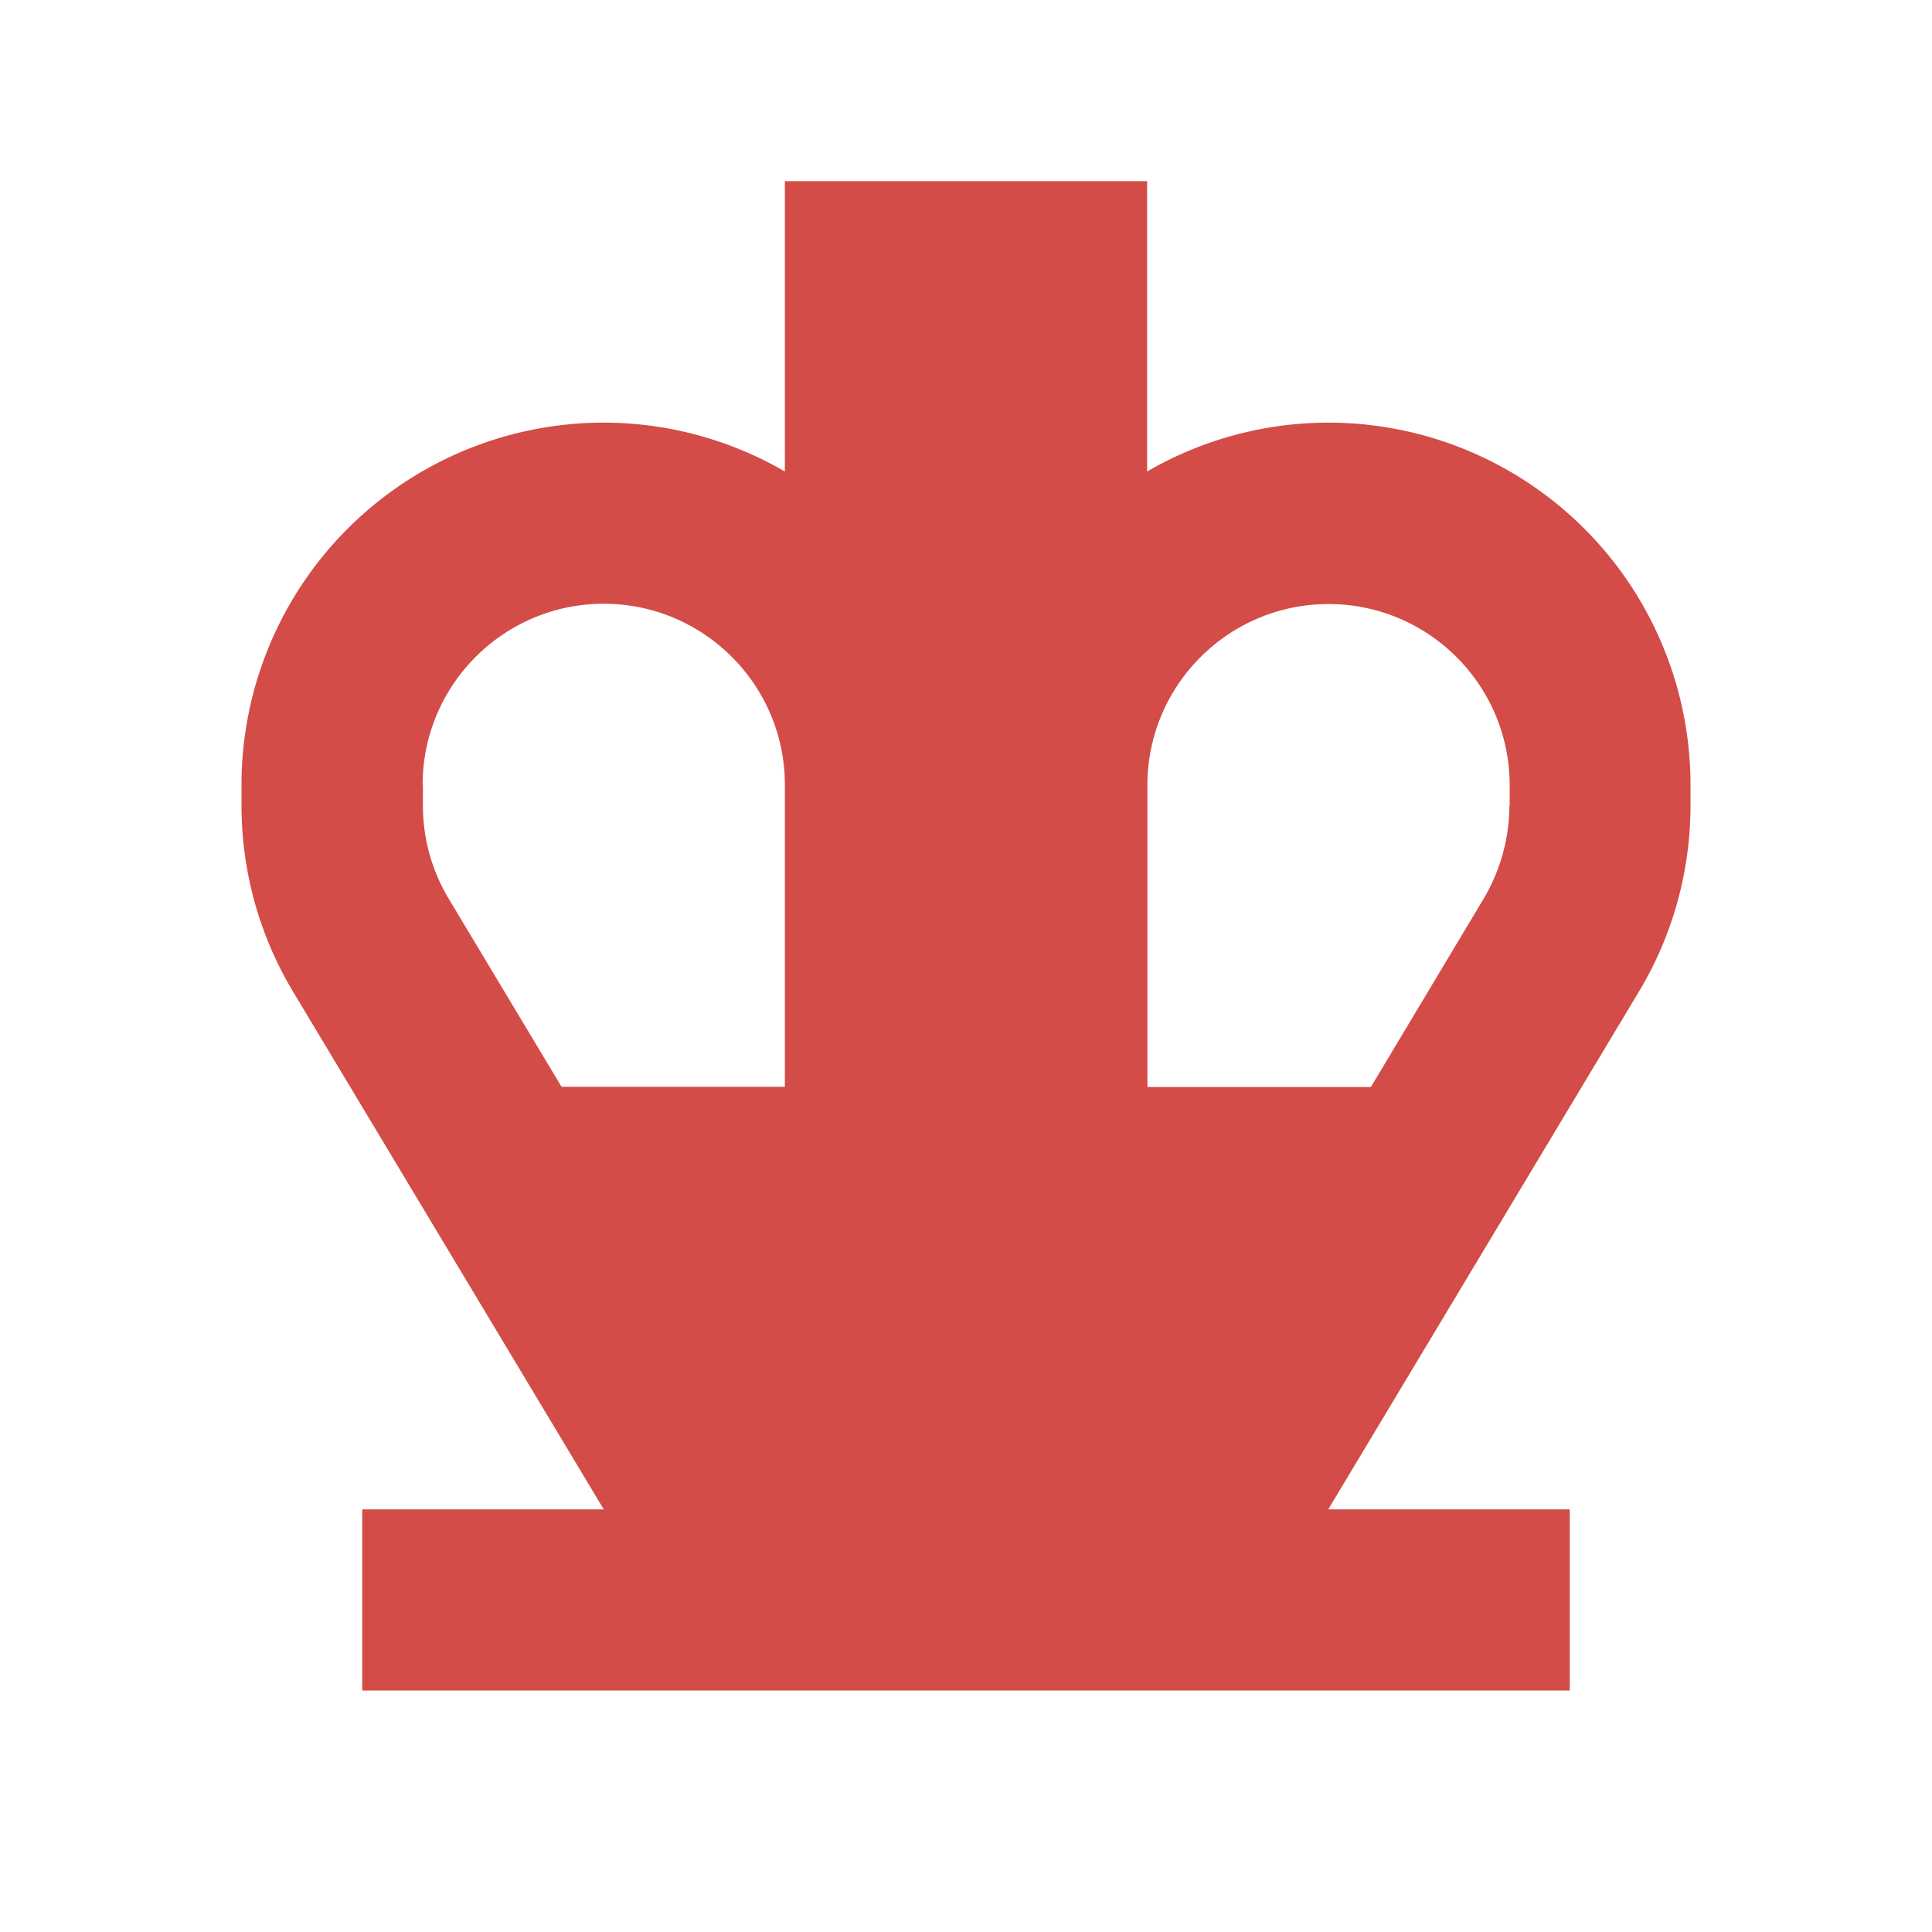 <svg xmlns="http://www.w3.org/2000/svg" viewBox="0 0 20 20" fill="#D44C47"><path d="M13.75 4.375a3.74 3.74 0 0 0-1.875.506V1.875h-3.75v3.006a3.74 3.74 0 0 0-1.875-.506 3.75 3.75 0 0 0-3.75 3.75v.213c0 .678.184 1.346.534 1.928l3.216 5.359h-2.5V17.5h12.5v-1.875h-2.5l3.216-5.36c.35-.58.534-1.25.534-1.928v-.212a3.75 3.75 0 0 0-3.75-3.75m-9.375 3.75c0-1.034.84-1.875 1.875-1.875 1.034 0 1.875.84 1.875 1.875v3.125H5.813L4.643 9.3a1.87 1.87 0 0 1-.265-.966v-.212zm11.25.213c0 .34-.094.675-.266.965l-1.168 1.95h-2.313V8.128c0-1.034.84-1.875 1.875-1.875 1.034 0 1.875.84 1.875 1.875v.213z" fill="#D44C47"></path></svg>